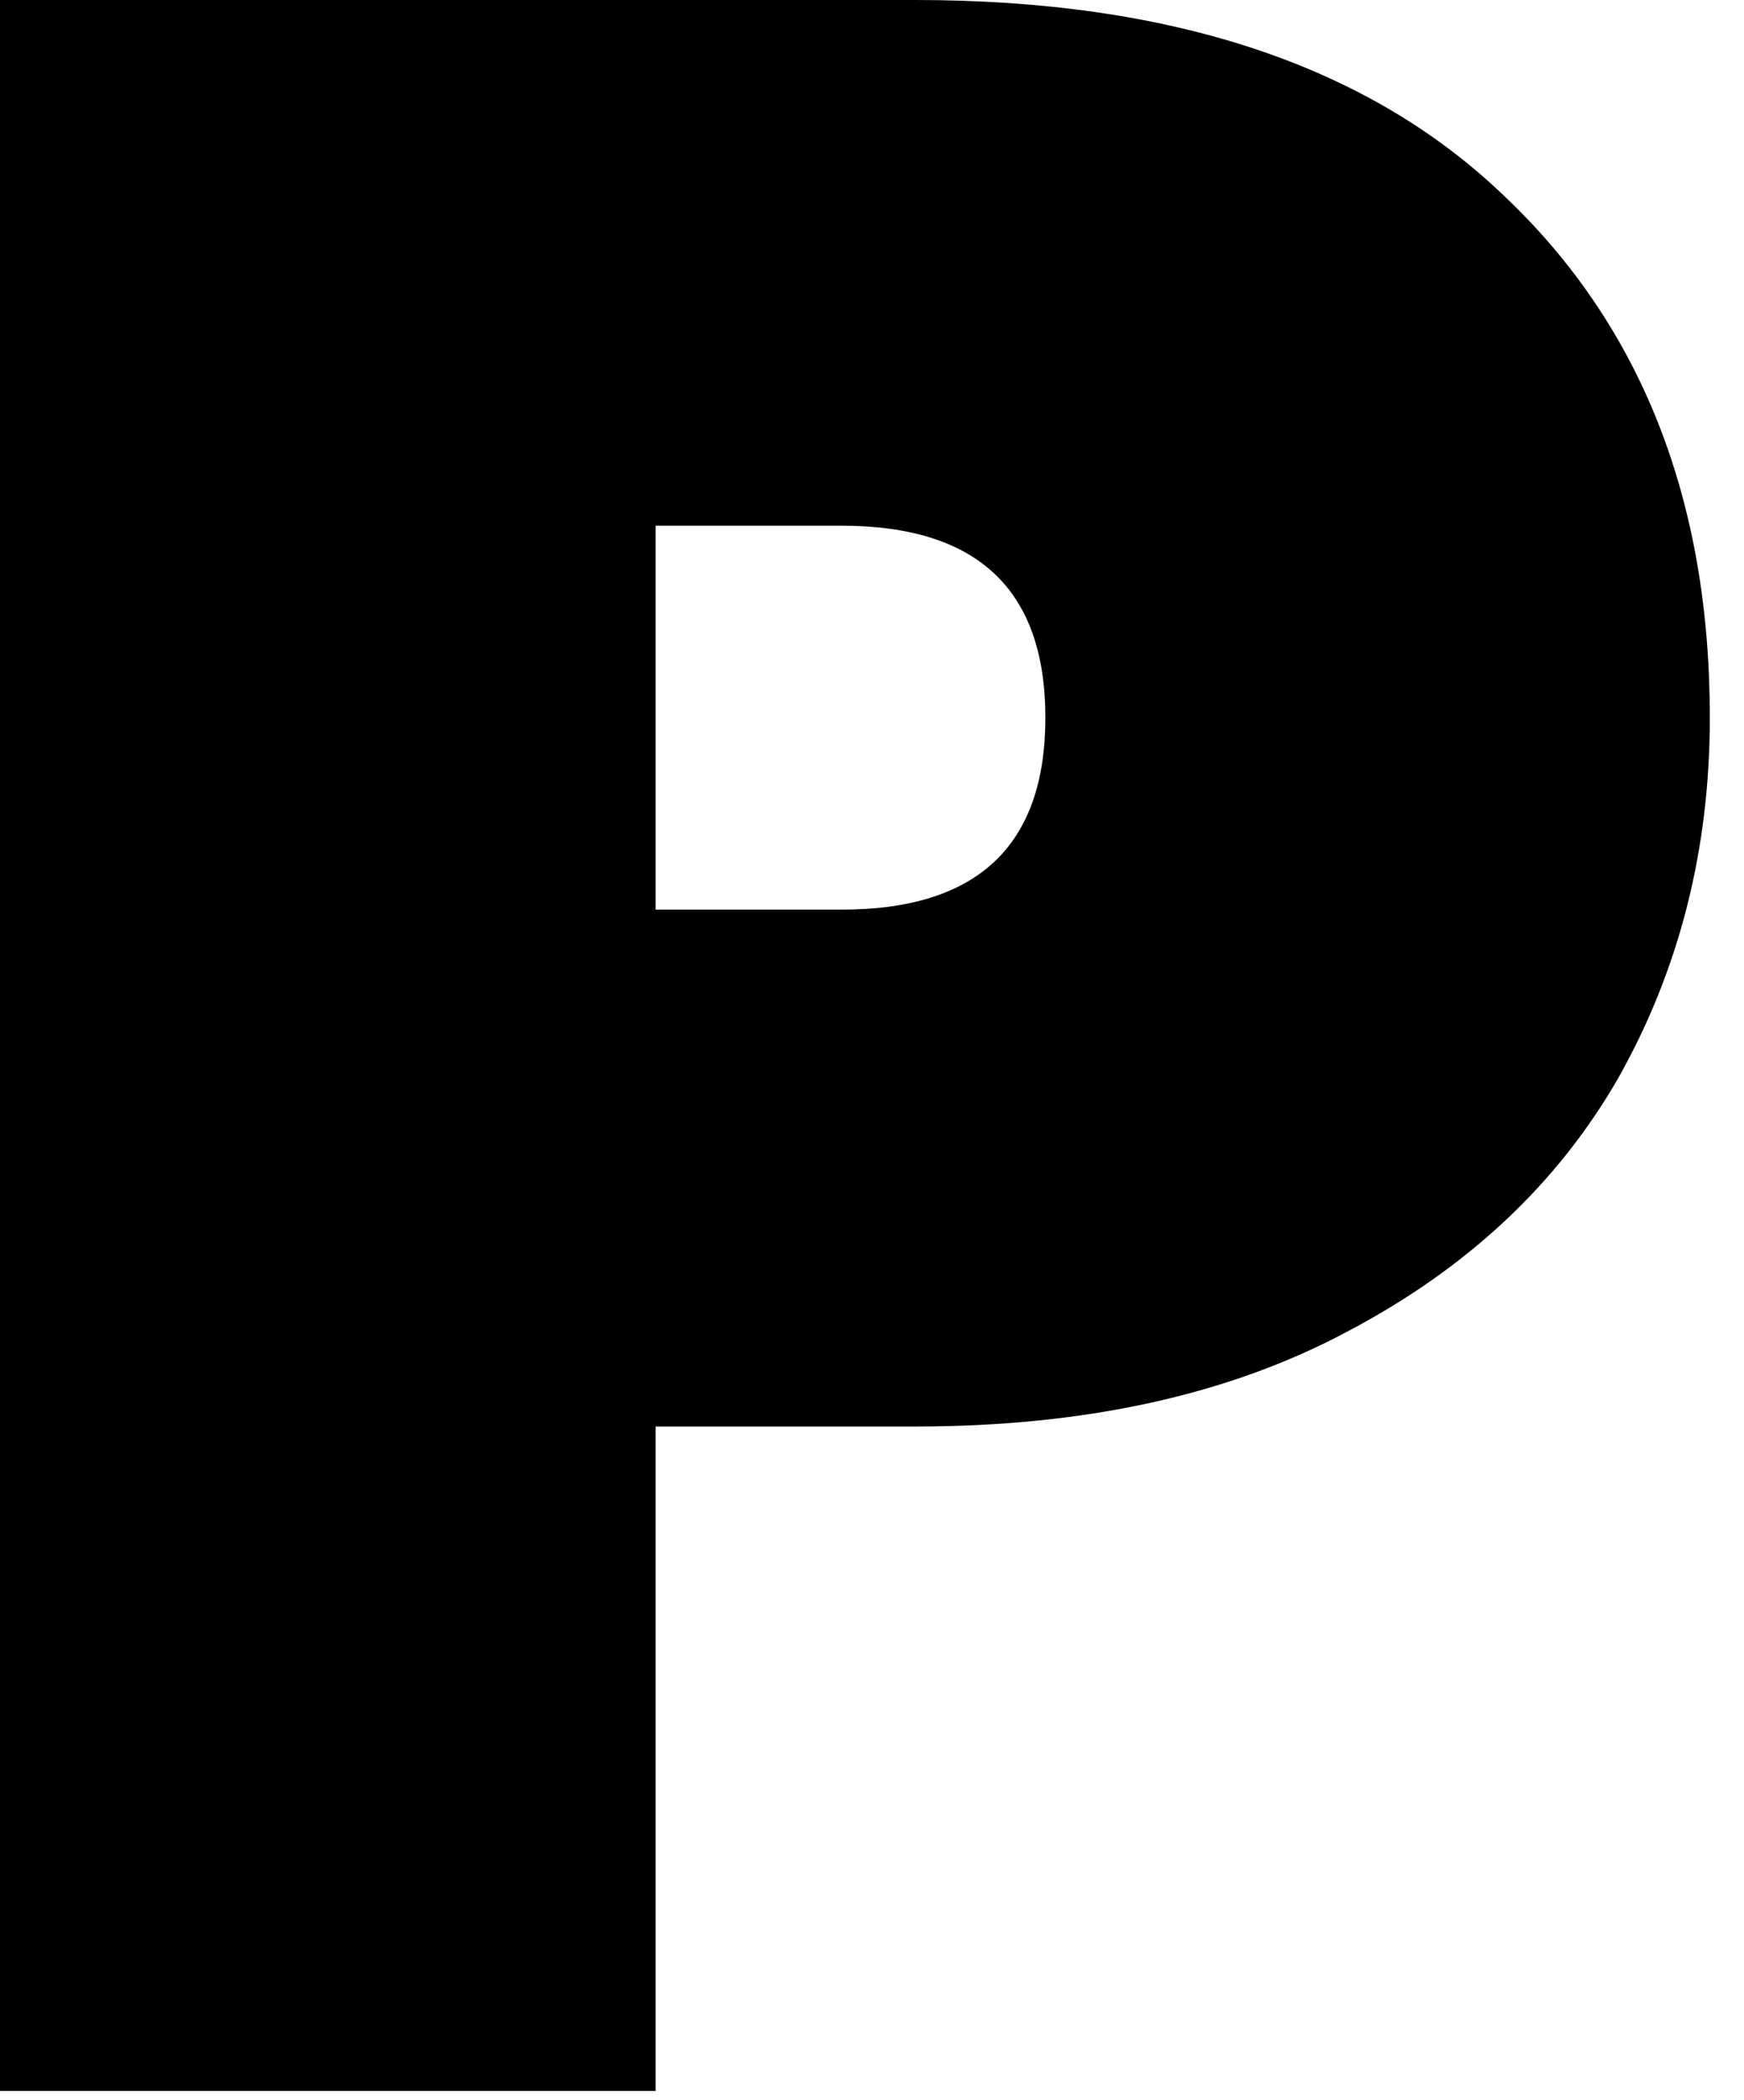 <?xml version="1.0" encoding="utf-8"?>
<svg xmlns="http://www.w3.org/2000/svg" fill="none" height="100%" overflow="visible" preserveAspectRatio="none" style="display: block;" viewBox="0 0 49 59" width="100%">
<path d="M48.04 20.162C48.04 23.868 47.182 27.242 45.468 30.284C43.753 33.271 41.208 35.649 37.834 37.419C34.516 39.19 30.478 40.075 25.721 40.075H18.419V58.743H0V0H25.721C32.911 0 38.415 1.825 42.232 5.476C46.104 9.127 48.04 14.022 48.04 20.162ZM23.646 25.555C27.463 25.555 29.371 23.757 29.371 20.162C29.371 16.566 27.463 14.769 23.646 14.769H18.419V25.555H23.646Z" fill="black" id="Vector"/>
</svg>